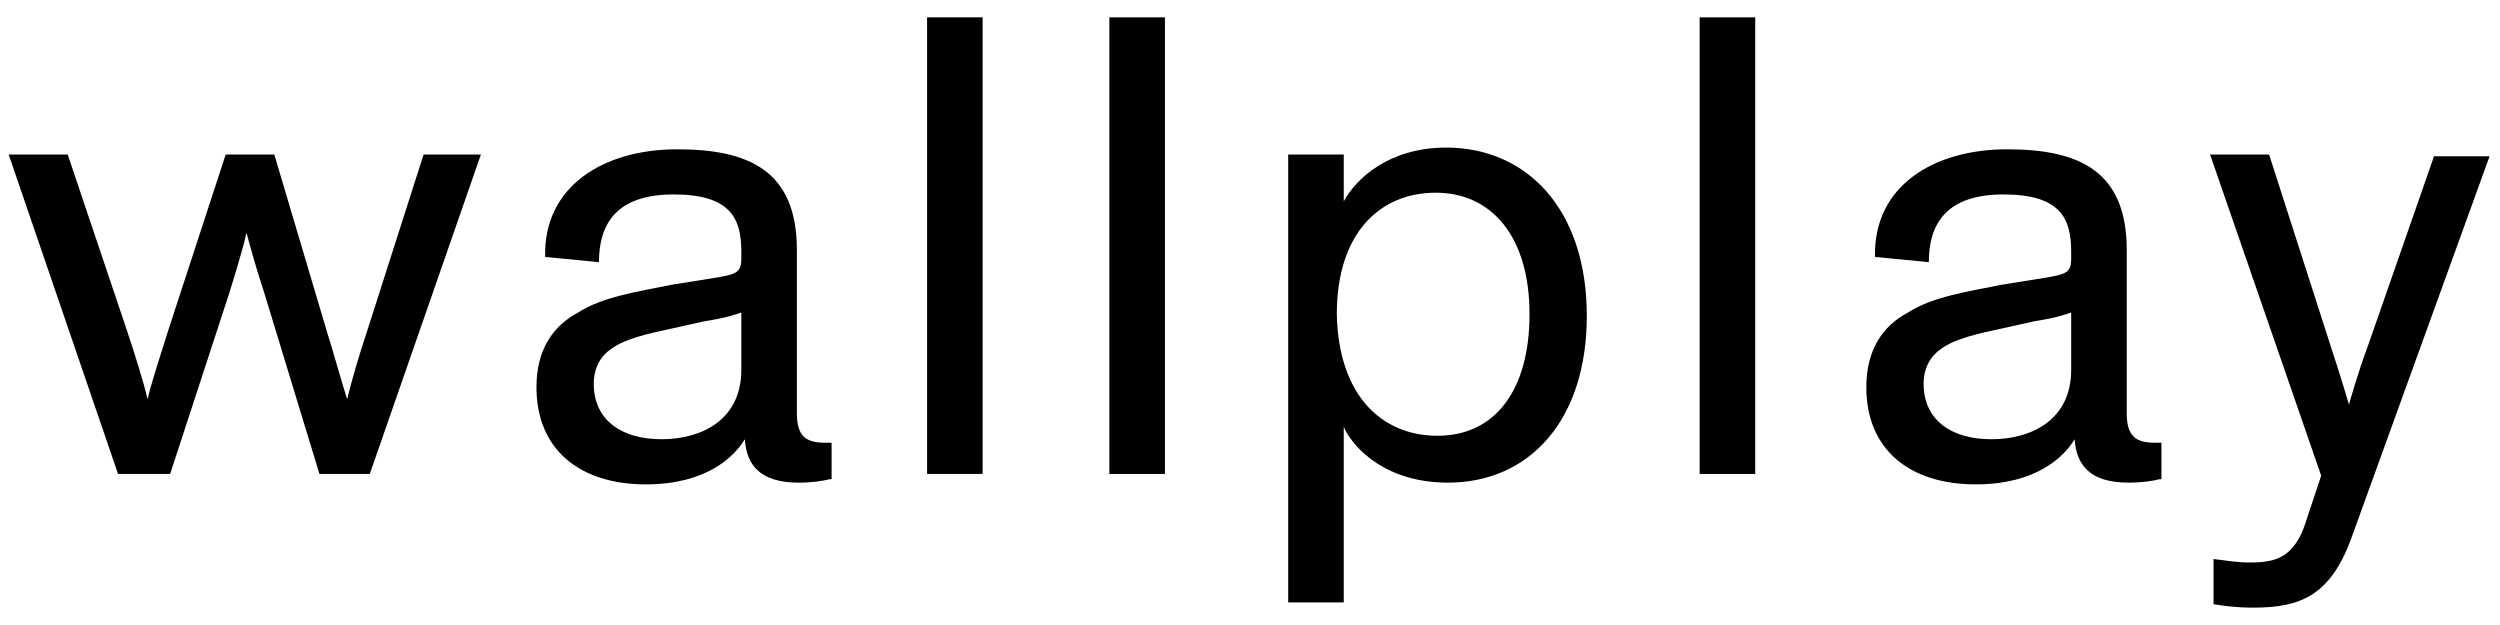 <?xml version="1.0" encoding="utf-8"?>
<!-- Generator: Adobe Illustrator 19.0.0, SVG Export Plug-In . SVG Version: 6.00 Build 0)  -->
<svg version="1.1" id="Layer_1" xmlns="http://www.w3.org/2000/svg" xmlns:xlink="http://www.w3.org/1999/xlink" x="0px" y="0px"
	 viewBox="0 0 144 36" style="enable-background:new 0 0 144 36;" xml:space="preserve">
<g>
	<path d="M18.8,19c0.5,1.6,0.9,3.1,1.2,4h0c0.2-0.9,0.7-2.6,1.2-4.1l3.2-10h3.3l-6.4,18.4h-2.9l-3.2-10.5c-0.5-1.5-0.9-3-1-3.4h0
		c-0.1,0.5-0.5,1.9-1,3.5L9.8,27.3h-3L0.5,8.9h3.4L7.3,19c0.5,1.5,1,3.1,1.2,4h0c0.2-0.9,0.7-2.4,1.2-4L13,8.9h2.8L18.8,19z"/>
	<path d="M47.8,27.6c-0.4,0.1-1,0.2-1.8,0.2c-2.2,0-3-1-3.1-2.5h0c-0.6,1-2.2,2.6-5.7,2.6c-3.8,0-6.3-2-6.3-5.6
		c0-2.1,0.9-3.5,2.4-4.3c1.4-0.9,3.4-1.2,5.4-1.6l2.5-0.4c1.2-0.2,1.5-0.3,1.5-1.1v-0.4c0-1.9-0.6-3.3-3.9-3.3
		c-3.3,0-4.3,1.7-4.3,3.9l-3.1-0.3c-0.1-4.1,3.4-6.2,7.6-6.2c4.1,0,6.9,1.2,6.9,5.8v9.4c0,1.3,0.5,1.7,1.6,1.7h0.4V27.6z M42.7,18
		c-0.3,0.1-0.8,0.3-2.1,0.5l-1.8,0.4c-1.4,0.3-2.8,0.6-3.6,1.2c-0.6,0.4-1,1.1-1,2c0,2.1,1.6,3.2,3.9,3.2c2.3,0,4.6-1.1,4.6-4V18z"
		/>
	<path d="M56.6,27.3h-3.2V1h3.2V27.3z"/>
	<path d="M67.1,27.3h-3.2V1h3.2V27.3z"/>
	<path d="M77.4,24.6v10.1h-3.2V8.9h3.2v2.7c0.7-1.3,2.6-3.1,5.9-3.1c4.6,0,8.1,3.5,8.1,9.7c0,6-3.3,9.6-8,9.6
		C79.9,27.8,78,25.9,77.4,24.6z M82.8,25.1c3.3,0,5.3-2.6,5.3-7c0-4.5-2.2-7-5.4-7c-3.2,0-5.7,2.3-5.7,7
		C77.1,22.8,79.6,25.1,82.8,25.1z"/>
	<path d="M101.1,27.3h-3.2V1h3.2V27.3z"/>
	<path d="M124.4,27.6c-0.4,0.1-1,0.2-1.8,0.2c-2.2,0-3-1-3.1-2.5h0c-0.6,1-2.2,2.6-5.7,2.6c-3.8,0-6.3-2-6.3-5.6
		c0-2.1,0.9-3.5,2.4-4.3c1.4-0.9,3.4-1.2,5.4-1.6l2.5-0.4c1.2-0.2,1.5-0.3,1.5-1.1v-0.4c0-1.9-0.6-3.3-3.9-3.3
		c-3.3,0-4.3,1.7-4.3,3.9l-3.1-0.3c-0.1-4.1,3.4-6.2,7.6-6.2c4.1,0,6.9,1.2,6.9,5.8v9.4c0,1.3,0.5,1.7,1.6,1.7h0.4V27.6z M119.3,18
		c-0.3,0.1-0.8,0.3-2.1,0.5l-1.8,0.4c-1.4,0.3-2.8,0.6-3.6,1.2c-0.6,0.4-1,1.1-1,2c0,2.1,1.6,3.2,3.9,3.2c2.3,0,4.6-1.1,4.6-4V18z"
		/>
	<path d="M135.4,31.1c-1.2,3.2-2.9,3.9-5.6,3.9c-1,0-1.7-0.1-2.3-0.2v-2.6c0.8,0.1,1.4,0.2,2.1,0.2c0.9,0,1.7-0.1,2.3-0.7
		c0.4-0.4,0.7-0.9,1-1.9l0.8-2.4l-6.4-18.5h3.4l3.6,11.2c0.5,1.5,1,3.2,1,3.2h0c0,0,0.5-1.8,1.1-3.4l3.8-10.9h3.2L135.4,31.1z"/>
</g>
</svg>
